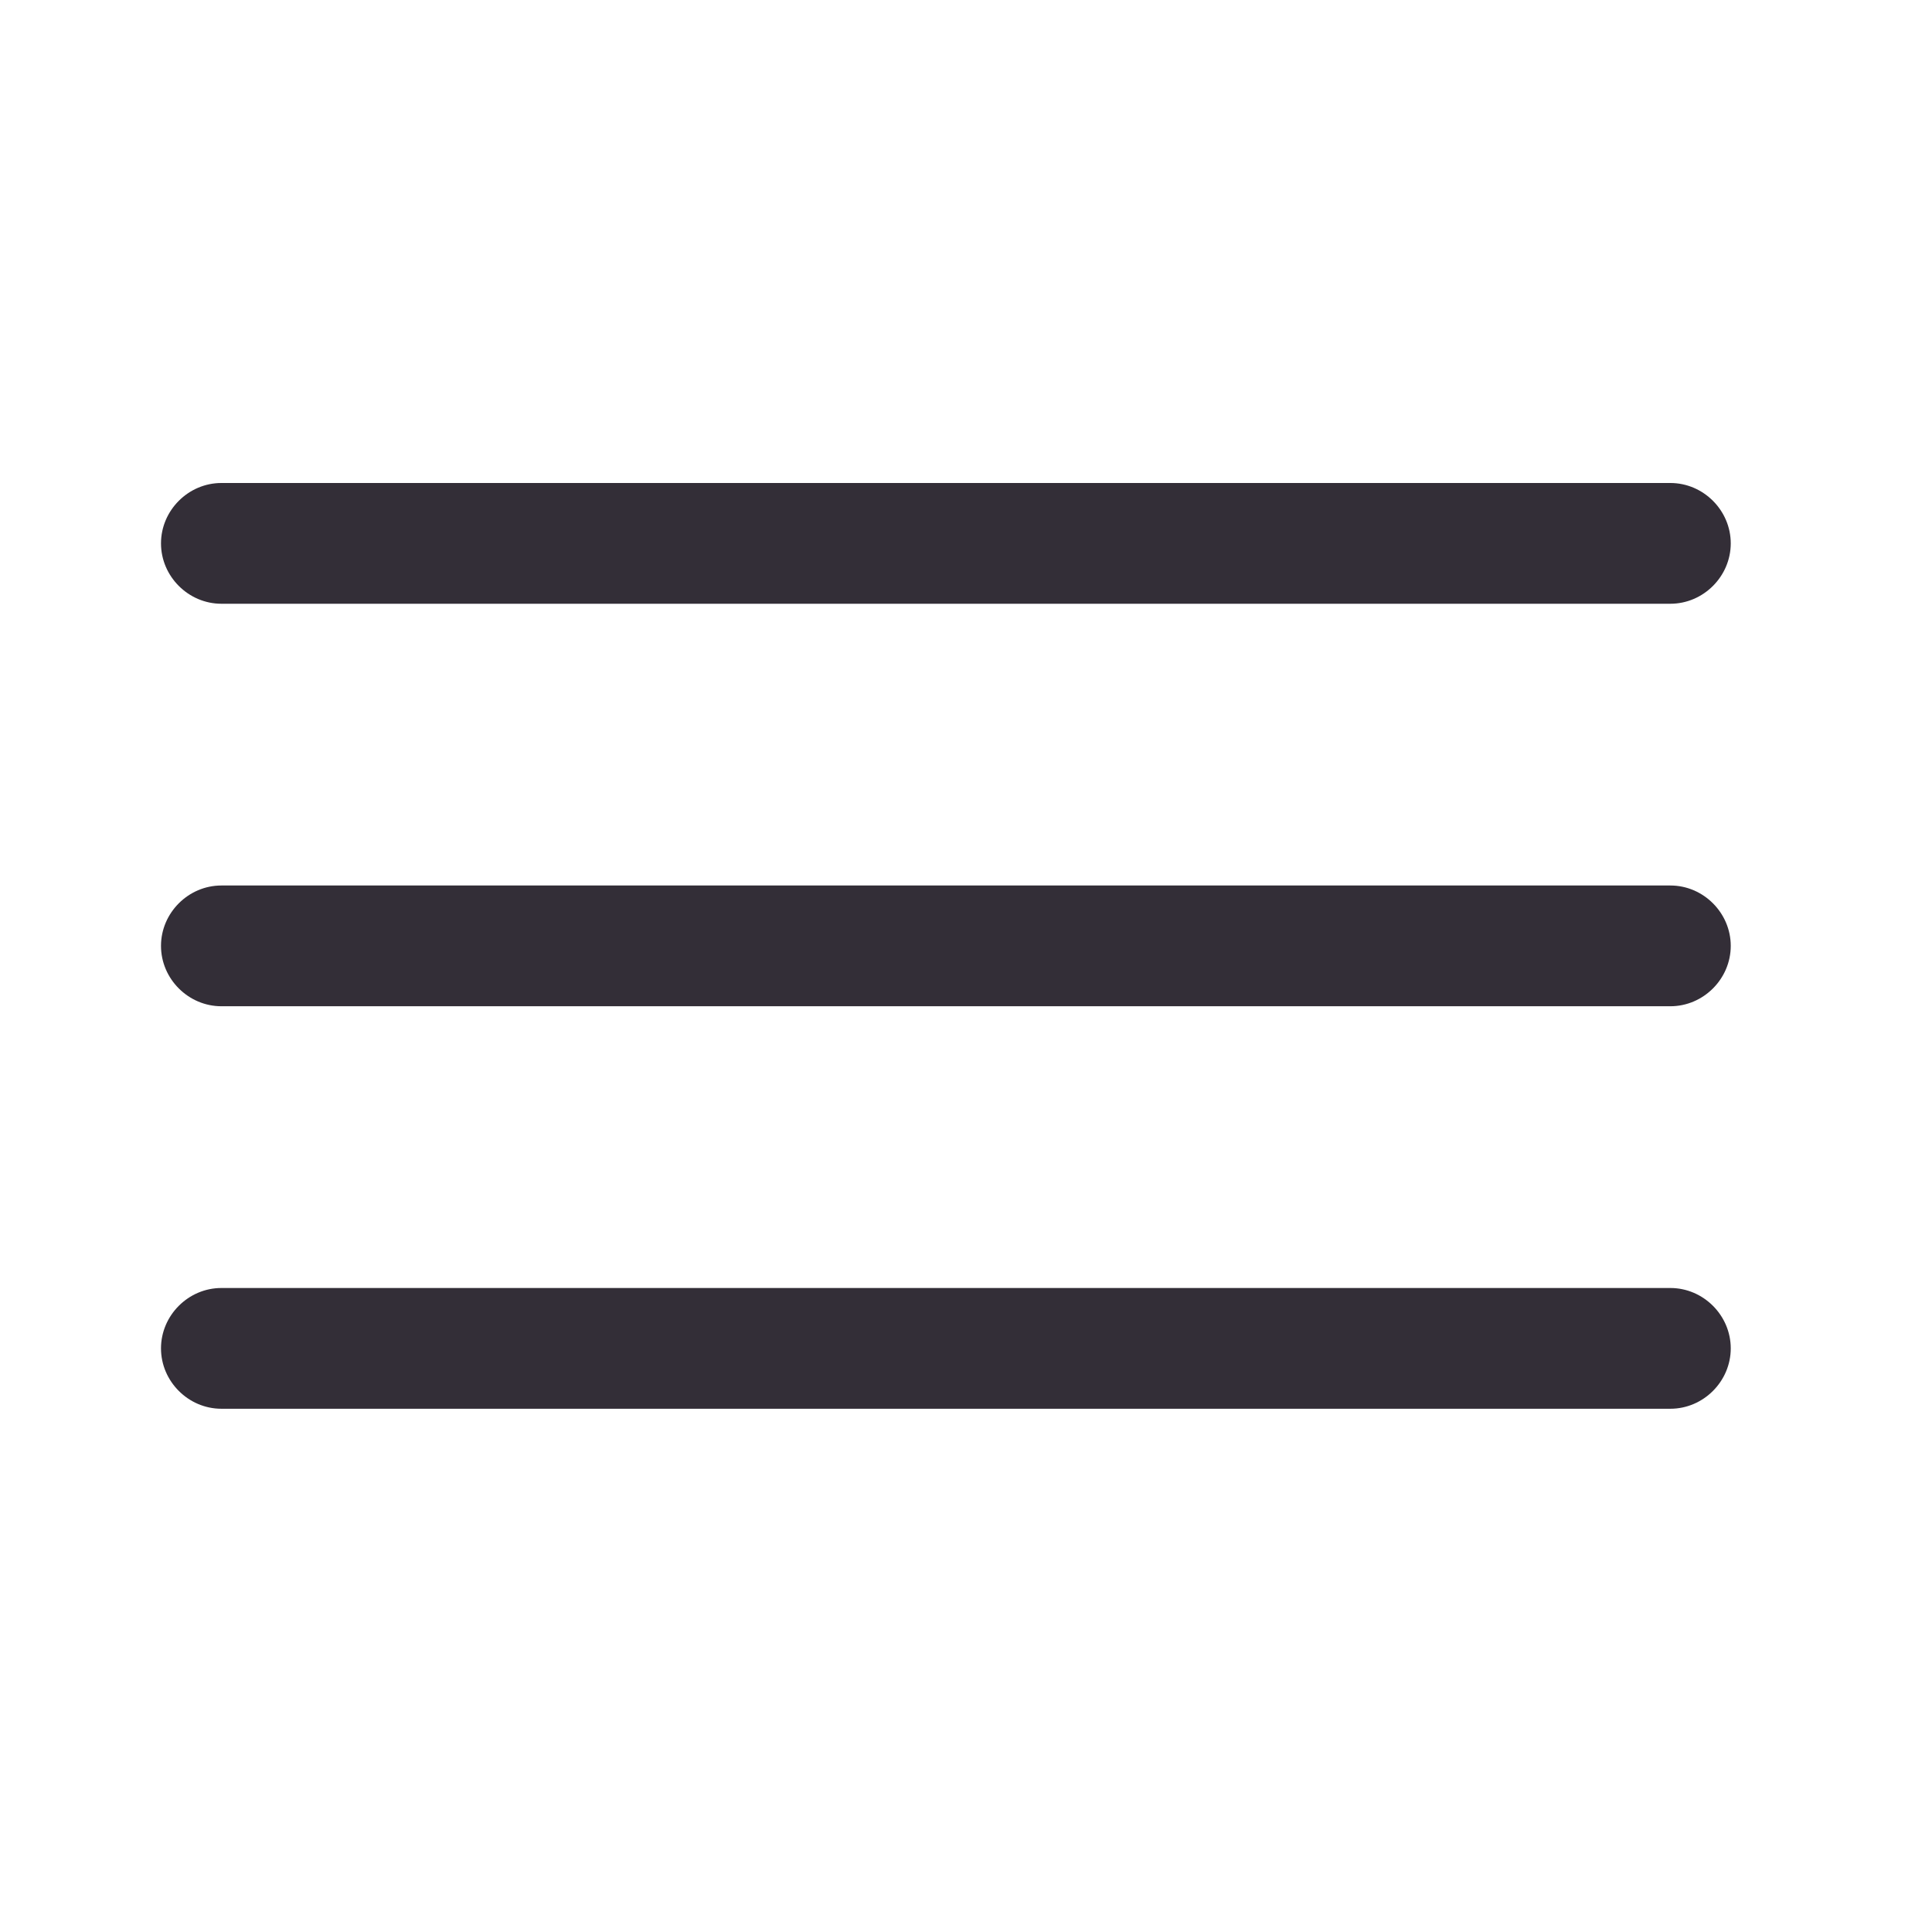 <svg width="36" height="36" viewBox="0 0 36 36" fill="none" xmlns="http://www.w3.org/2000/svg">
<path fill-rule="evenodd" clip-rule="evenodd" d="M31.125 11.25H4.125C3.51 11.25 3 10.74 3 10.125C3 9.51 3.51 9 4.125 9H31.125C31.74 9 32.25 9.51 32.25 10.125C32.25 10.74 31.74 11.25 31.125 11.25ZM31.125 18.75H4.125C3.51 18.75 3 18.24 3 17.625C3 17.01 3.51 16.5 4.125 16.5H31.125C31.74 16.5 32.25 17.01 32.25 17.625C32.25 18.24 31.74 18.75 31.125 18.75ZM4.125 26.25H31.125C31.74 26.25 32.25 25.74 32.25 25.125C32.25 24.51 31.74 24 31.125 24H4.125C3.51 24 3 24.51 3 25.125C3 25.74 3.51 26.25 4.125 26.25Z" fill="#332E37"/>
</svg>
